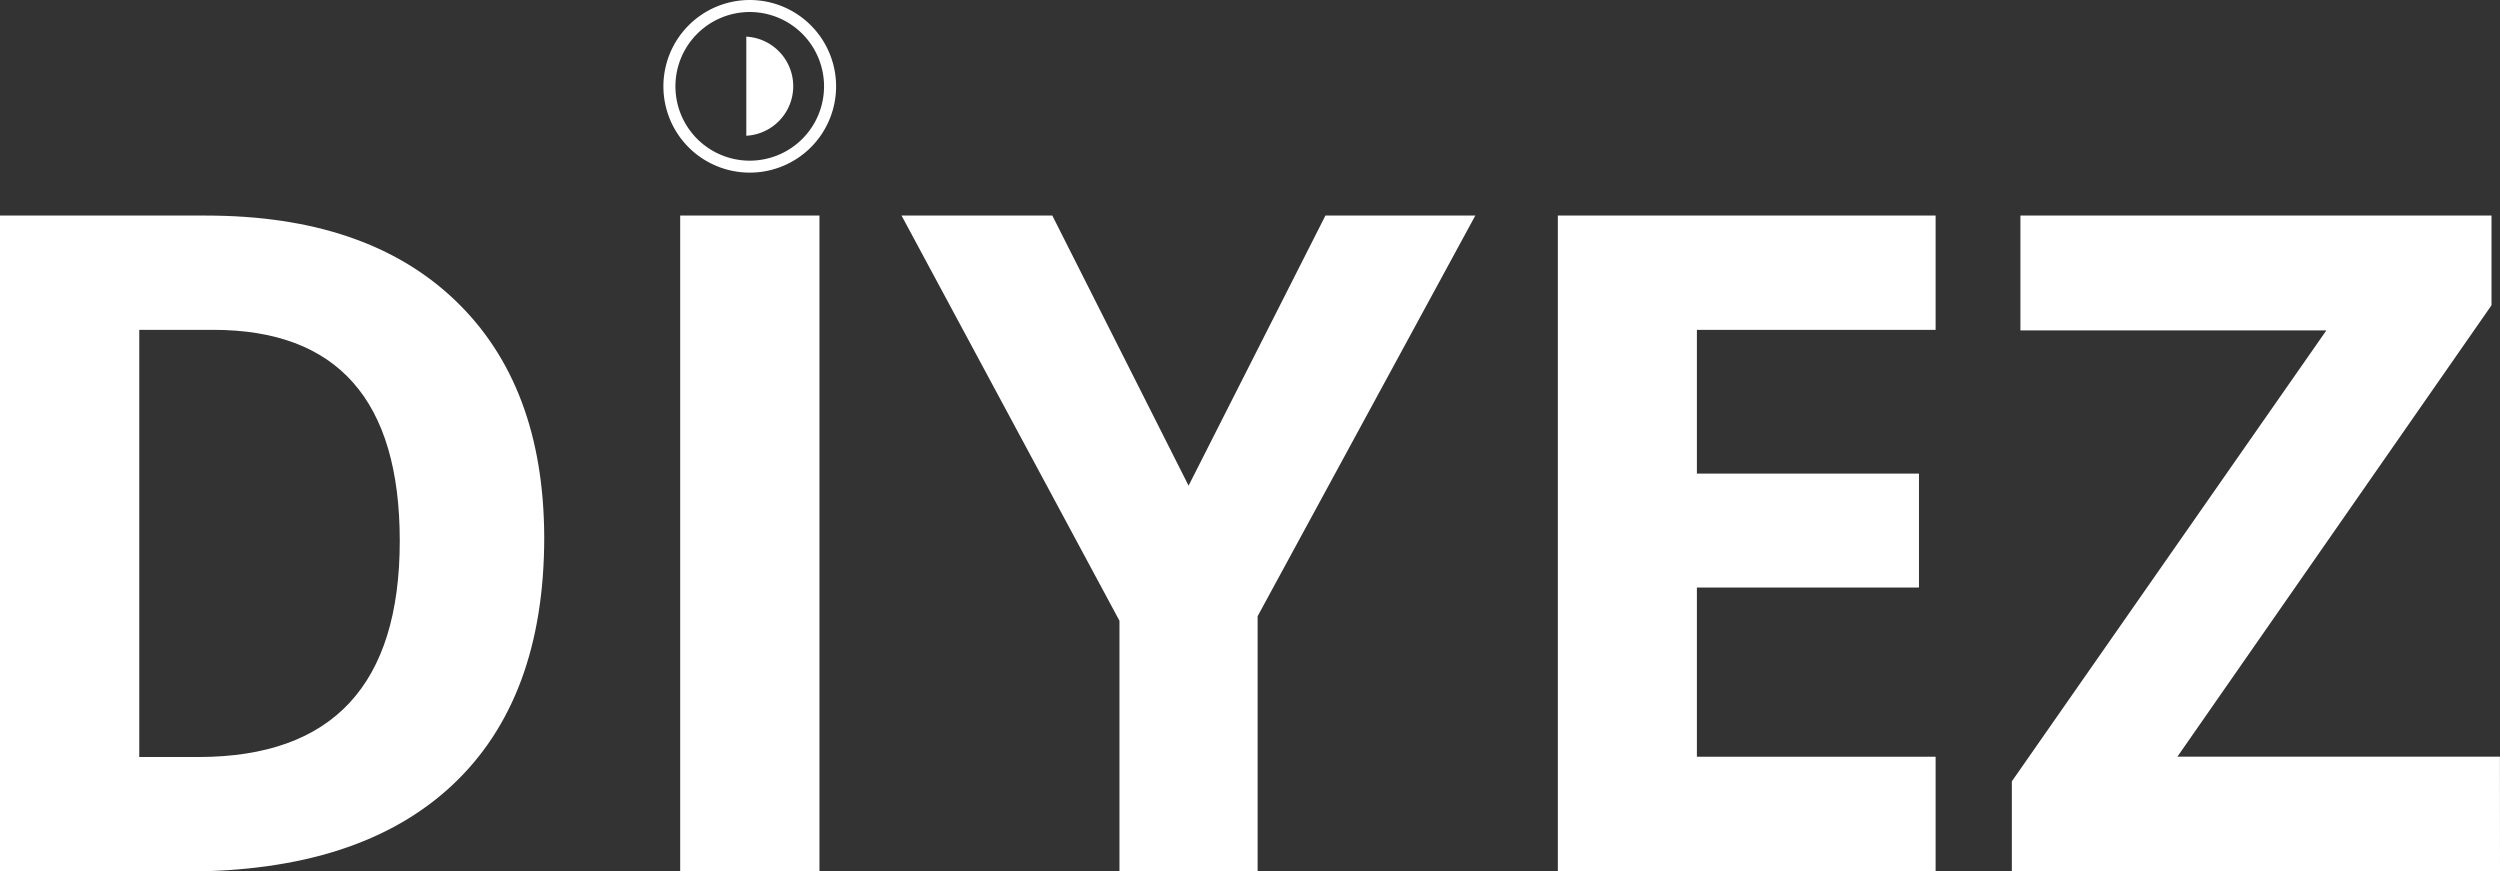 <svg id="Layer_1" data-name="Layer 1" xmlns="http://www.w3.org/2000/svg" viewBox="0 0 341.08 118.9"><rect x="0" y="0" width="341.08" height="118.9" fill="#333333" stroke="none"/><defs><style>.cls-1{fill:#fff;}</style></defs><title>Çalışma Yüzeyi 3</title><path class="cls-1" d="M74.25,73.3q0,22.1-12.58,33.85T25.34,118.9H0V29.41H28.1q21.91,0,34,11.57T74.25,73.3Zm-19.71.49Q54.54,45,29.08,45H19v58.28h8.14Q54.54,103.23,54.54,73.79Z"/><path class="cls-1" d="M92.8,118.9V29.41h19v89.5Z"/><path class="cls-1" d="M162.16,66.26l18.67-36.85h20.45L171.58,84.07V118.9H152.73V84.69L123,29.41h20.57Z"/><path class="cls-1" d="M264.08,118.9H212.54V29.41h51.54V45H231.51V64.61h30.3V80.16h-30.3v23.08h32.57Z"/><path class="cls-1" d="M341.08,118.9h-66.6V106.6l42.91-61.52H275.65V29.41h64.27V41.65l-42.85,61.58h44Z"/><path class="cls-1" d="M110.62,20.11a11.78,11.78,0,1,0-16.66,0A11.8,11.8,0,0,0,110.62,20.11Zm-1.16-1.16a10.14,10.14,0,1,1,0-14.34A10.15,10.15,0,0,1,109.46,18.95Z"/><path class="cls-1" d="M101.82,5a6.77,6.77,0,0,1,0,13.52C101.82,13.12,101.82,10.33,101.82,5Z"/></svg>